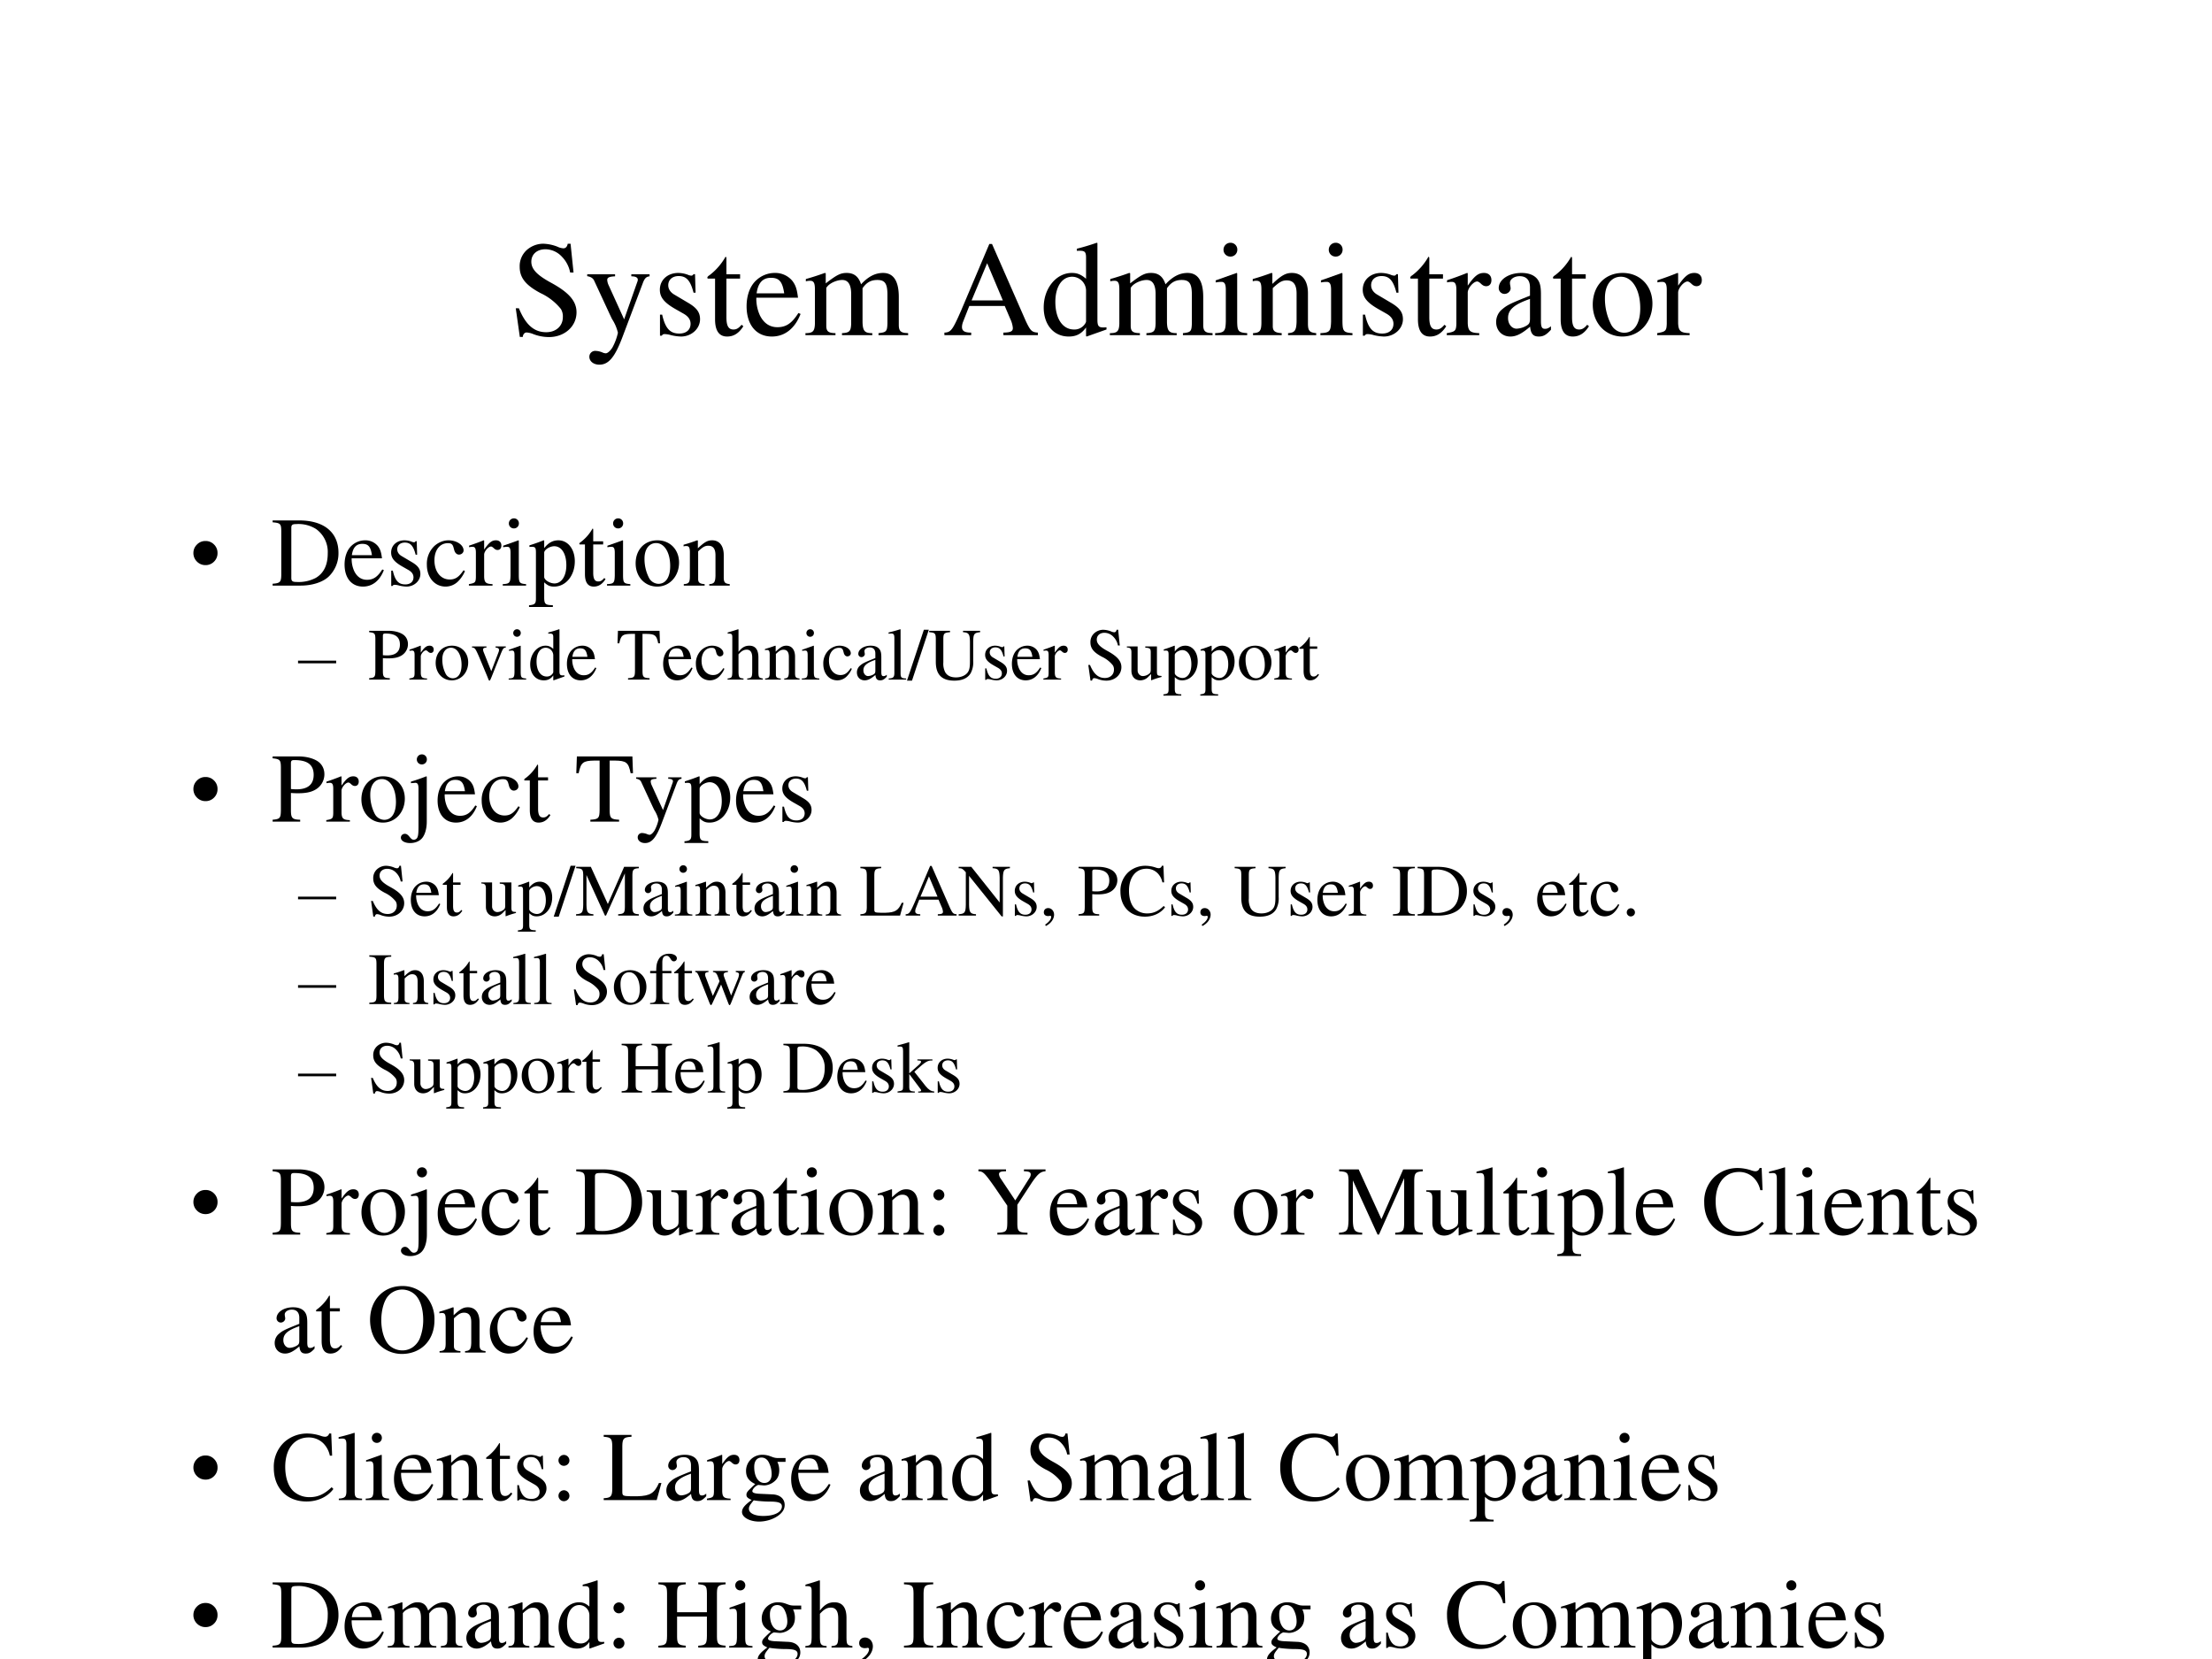 <svg xmlns="http://www.w3.org/2000/svg" xmlns:xlink="http://www.w3.org/1999/xlink" width="960" height="720" viewBox="0 0 720 540"><rect x="0" y="0" width="720" height="540" fill="#808080" stroke="none"/><g data-name="P"><clipPath id="a"><path fill-rule="evenodd" d="M0 540h720V0H0Z"/></clipPath><g clip-path="url(#a)"><path fill="#fff" fill-rule="evenodd" d="M0 540h720V0H0Z"/></g></g><g data-name="P"><symbol id="b"><path d="M.405.69H.384C.38.668.369.656.352.656a.117.117 0 0 0-.044.012.31.31 0 0 1-.107.022.185.185 0 0 1-.119-.046.16.16 0 0 1-.053-.125c0-.08.044-.136.156-.195A.42.42 0 0 0 .334.207.107.107 0 0 0 .348.148C.348.082.298.036.225.036c-.09 0-.152.055-.202.177H0L.03.001h.022C.053.02.065.034.08.034A.153.153 0 0 0 .127.023.326.326 0 0 1 .245 0c.116 0 .204.079.204.183 0 .082-.055.146-.187.218C.157.458.115.502.115.557c0 .055.042.092.104.092A.168.168 0 0 0 .341.594.228.228 0 0 0 .402.477h.025L.405.69Z"/></symbol><symbol id="c"><path d="M.461.668H.326V.653C.358.653.374.644.374.628A.045.045 0 0 0 .37.611L.273.335.158.588a.107.107 0 0 0-.01.038c0 .018.015.025.058.027v.015H0V.654C.026.65.043.639.051.622L.165.376.183.338A.32.32 0 0 0 .227.236a.407.407 0 0 0-.04-.108C.172.103.151.084.137.084a.067.067 0 0 0-.026.007.147.147 0 0 1-.052.011.043.043 0 0 1-.043-.044C.016.025.047 0 .09 0c.068 0 .114.055.169.2l.154.408C.426.64.437.65.461.653v.015Z"/></symbol><symbol id="d"><path d="M.264.324.26.461H.249C.244.453.239.45.233.45a.071.071 0 0 0-.027.007.211.211 0 0 1-.07.013C.057.47 0 .418 0 .346 0 .29.032.25.117.202L.175.169C.21.149.227.125.227.094.227.05.195.022.144.022.075.022.04.06.017.162H.001V.006h.013c.007.01.011.012.023.012A.181.181 0 0 0 .083.01.361.361 0 0 1 .156 0c.078 0 .141.058.141.128 0 .05-.024.083-.084.119L.105.311C.077.328.062.352.062.379c0 .041.031.068.077.068.057 0 .087-.033.11-.123h.015Z"/></symbol><symbol id="e"><path d="M.242.46H.141v.116c0 .01-.002.013-.007.013A.448.448 0 0 0 .017.454C.006.447 0 .441 0 .435 0 .432.001.43.004.428h.053V.127C.057.043.087 0 .146 0c.049 0 .087.024.12.076L.253.087C.231.061.215.052.193.052c-.037 0-.052.027-.052.09v.286h.101V.46Z"/></symbol><symbol id="f"><path d="M.383.174C.335.098.292.069.228.069c-.057 0-.1.029-.129.086a.296.296 0 0 0-.027.132H.38C.372.352.362.381.337.413A.164.164 0 0 1 .209.47.2.2 0 0 1 .074.418C.027.377 0 .306 0 .224 0 .086.072 0 .187 0c.095 0 .17.059.212.167L.383.174M.074.319C.085.397.119.434.18.434S.265.406.278.319H.074Z"/></symbol><symbol id="g"><path d="M0 0h.222v.015C.171.016.155.027.154.067v.282c0 .002.008.012.015.019.025.023.068.04.103.04.044 0 .066-.035.066-.105V.086C.336.029.326.018.27.015V0h.224v.015c-.056 0-.07.016-.072.08v.252c.03.043.062.061.109.061.057 0 .075-.027.075-.11V.087C.604.028.598.021.54.015V0h.219v.015L.733.017C.701.022.69.037.69.076v.206C.69.4.651.46.574.46.516.46.465.434.411.376.393.433.359.46.305.46.26.46.233.447.15.383v.075L.143.46a1.894 1.894 0 0 0-.14-.045V.398a.122.122 0 0 0 .032.004C.061.402.07.386.07.338V.085C.068.029.055.015 0 .015V0Z"/></symbol><symbol id="h"><path d="M-2147483500-2147483500Z"/></symbol><symbol id="i"><path d="M.691.019C.646.022.636.032.601.106L.352.674h-.02L.124.183C.06.037.048.021 0 .019V0h.198v.019C.15.019.13.031.13.06c0 .012.003.026.008.039l.046.117h.262L.487.12A.198.198 0 0 0 .506.053C.506.028.489.02.436.019V0h.255v.019m-.49.238.115.275.116-.275H.201Z"/></symbol><symbol id="j"><path d="M.464.068.441.067C.406.067.397.078.397.124v.567L.392.693A1.734 1.734 0 0 0 .245.649V.633a.155.155 0 0 0 .022.001c.037 0 .046-.01.046-.051V.427C.275.459.248.47.208.47.093.47 0 .357 0 .215 0 .087.074 0 .185 0c.056 0 .094.02.128.067V.003L.317 0l.147.052v.016M.313.112C.313.105.306.093.296.082a.092.092 0 0 0-.072-.03C.14.052.086.132.086.256c0 .112.049.186.125.186a.104.104 0 0 0 .102-.1v-.23Z"/></symbol><symbol id="k"><path d="M0 0h.237v.015C.171.02.164.029.163.102v.355L.159.46.004.405V.39l.008.001a.214.214 0 0 0 .034.003C.07.394.079.378.079.334V.102C.077.028.068.018 0 .015V0m.112.683a.051.051 0 0 1-.05-.051.05.05 0 0 1 .05-.051.05.05 0 0 1 .052.051.05.05 0 0 1-.052.051Z"/></symbol><symbol id="l"><path d="M.002 0h.212v.015C.164.018.148.031.148.067v.281c.048.045.07.057.103.057C.3.405.324.374.324.308V.099C.322.034.31.018.261.015V0h.208v.015C.42.02.409.032.408.081V.31C.408.404.364.46.29.46.244.46.213.443.145.379v.079L.138.46A1.847 1.847 0 0 0 0 .415V.398a.07.07 0 0 0 .027.004C.055.402.064.387.064.338V.09C.063.031.052.018.002.015V0Z"/></symbol><symbol id="m"><path d="M0 0h.24v.015C.173.017.157.031.155.09v.225c0 .032.042.082.07.082C.231.397.24.392.251.382c.015-.015.027-.02.04-.02.024 0 .039.017.039.045C.33.44.309.46.275.46.233.46.205.438.155.366v.092L.15.46A2.202 2.202 0 0 0 .002.406V.39a.15.15 0 0 0 .035.004c.025 0 .034-.016.034-.06v-.25C.069.032.063.026 0 .015V0Z"/></symbol><symbol id="n"><path d="M.405.076C.388.062.376.057.361.057c-.023 0-.03.014-.03.058V.31c0 .052-.005.081-.02.105C.289.451.246.47.187.47.093.47.019.421.019.358c0-.023.019-.043.043-.043.024 0 .045.02.045.042L.105.373a.112.112 0 0 0-.003.024c0 .027.032.049.072.049C.223.446.25.417.25.363V.302C.097.241.079.232.036.194A.121.121 0 0 1 0 .107C0 .044.044 0 .105 0 .149 0 .19.021.251.073.256.02.274 0 .315 0c.034 0 .055.012.09.05v.026M.25.133C.25.103.245.092.224.08A.16.16 0 0 0 .151.058C.116.058.088.092.088.135v.004c.001.06.045.098.162.139V.133Z"/></symbol><symbol id="o"><path d="M.221.47C.09.47 0 .374 0 .236 0 .1.093 0 .219 0s.222.105.222.244C.441.376.349.47.221.47M.208.442C.292.442.351.346.351.209.351.095.306.028.231.028a.112.112 0 0 0-.097.064.42.42 0 0 0-.044.193c0 .095.046.157.118.157Z"/></symbol><use xlink:href="#b" transform="matrix(44.04 0 0 -44.04 167.88 109.717)"/><use xlink:href="#c" transform="matrix(44.04 0 0 -44.04 191.133 118.7)"/><use xlink:href="#d" transform="matrix(44.04 0 0 -44.04 214.782 109.54)"/><use xlink:href="#e" transform="matrix(44.04 0 0 -44.04 230.24 109.54)"/><use xlink:href="#f" transform="matrix(44.04 0 0 -44.04 243.012 109.54)"/><use xlink:href="#g" transform="matrix(44.04 0 0 -44.04 262.17 109.1)"/><use xlink:href="#h" transform="matrix(44.04 0 0 -44.04 94575170000 -94575170000)"/><use xlink:href="#i" transform="matrix(44.04 0 0 -44.04 307.398 109.1)"/><use xlink:href="#j" transform="matrix(44.04 0 0 -44.04 339.724 109.54)"/><use xlink:href="#g" transform="matrix(44.04 0 0 -44.04 361.26 109.1)"/><use xlink:href="#k" transform="matrix(44.04 0 0 -44.04 395.522 109.1)"/><use xlink:href="#l" transform="matrix(44.04 0 0 -44.04 407.766 109.1)"/><use xlink:href="#k" transform="matrix(44.04 0 0 -44.04 429.786 109.1)"/><use xlink:href="#d" transform="matrix(44.04 0 0 -44.04 443.57 109.54)"/><use xlink:href="#e" transform="matrix(44.04 0 0 -44.04 459.028 109.54)"/><use xlink:href="#m" transform="matrix(44.04 0 0 -44.04 470.919 109.1)"/><use xlink:href="#n" transform="matrix(44.04 0 0 -44.04 486.994 109.54)"/><use xlink:href="#e" transform="matrix(44.04 0 0 -44.04 505.49 109.54)"/><use xlink:href="#o" transform="matrix(44.04 0 0 -44.04 518.438 109.54)"/><use xlink:href="#m" transform="matrix(44.04 0 0 -44.04 539.401 109.1)"/><use xlink:href="#h" transform="matrix(44.04 0 0 -44.04 94575170000 -94575170000)"/></g><g data-name="P"><symbol id="p"><path d="M.123.245A.117.117 0 0 0 .209.21.117.117 0 0 0 .245.123.118.118 0 0 0 .21.036.118.118 0 0 0 .123 0a.12.12 0 0 0-.087.036A.12.12 0 0 0 0 .123c0 .033.012.062.036.086a.117.117 0 0 0 .087.036Z"/></symbol><use xlink:href="#p" transform="matrix(32.04 0 0 -32.04 62.952 183.945)"/><symbol id="q"><path d="M0 0h.284C.4 0 .505.033.567.089a.328.328 0 0 1 .102.245c0 .09-.029.168-.085.223C.516.626.407.662.27.662H0V.643C.079.636.087.628.088.553V.109C.087.036.075.024 0 .019V0m.19.586c0 .031.01.039.052.039a.335.335 0 0 0 .199-.05A.286.286 0 0 0 .56.327C.56.209.519.125.438.078A.376.376 0 0 0 .242.037C.202.037.19.046.19.078v.508Z"/></symbol><symbol id="r"><path d="M.373.166C.325.096.289.072.232.072.14.072.077.152.077.267c0 .104.055.174.136.174.036 0 .049-.01.059-.048L.278.371C.286.342.304.325.326.325c.026 0 .047.019.047.042C.373.423.303.47.219.47.17.47.119.45.078.414A.25.25 0 0 1 0 .222C0 .093.079 0 .19 0a.18.18 0 0 1 .121.047.324.324 0 0 1 .076.11L.373.166Z"/></symbol><symbol id="s"><path d="M0 0h.242v.018C.167.019.155.029.154.093V.25C.19.217.213.207.255.207c.119 0 .21.112.21.257 0 .124-.07.213-.167.213-.056 0-.1-.024-.144-.079v.077L.148.677A1.896 1.896 0 0 0 .004.626V.61l.025.001C.063.611.07.601.07.554V.086C.07.033.059.023 0 .017V0m.154.551c0 .03.056.066.102.066C.33.617.379.541.379.424.379.314.33.239.258.239.211.239.154.275.154.305v.246Z"/></symbol><use xlink:href="#q" transform="matrix(32.04 0 0 -32.04 88.737 190.61)"/><use xlink:href="#f" transform="matrix(32.04 0 0 -32.04 112.158 190.93)"/><use xlink:href="#d" transform="matrix(32.04 0 0 -32.04 127.313 190.93)"/><use xlink:href="#r" transform="matrix(32.04 0 0 -32.04 138.943 190.93)"/><use xlink:href="#m" transform="matrix(32.04 0 0 -32.04 152.624 190.61)"/><use xlink:href="#k" transform="matrix(32.04 0 0 -32.04 163.646 190.61)"/><use xlink:href="#s" transform="matrix(32.04 0 0 -32.04 172.2 197.563)"/><use xlink:href="#e" transform="matrix(32.04 0 0 -32.04 188.573 190.93)"/><use xlink:href="#k" transform="matrix(32.04 0 0 -32.04 197.577 190.61)"/><use xlink:href="#o" transform="matrix(32.04 0 0 -32.04 206.9 190.93)"/><use xlink:href="#l" transform="matrix(32.04 0 0 -32.04 222.504 190.61)"/><use xlink:href="#h" transform="matrix(32.04 0 0 -32.04 68805370000 -68805370000)"/></g><g data-name="P"><symbol id="t"><path d="M.517 0H0v.036h.517V0Z"/></symbol><use xlink:href="#t" transform="matrix(24 0 0 -24 97.013 215.901)"/><symbol id="u"><path d="M0 .643C.074.635.083.626.084.553V.12C.083.035.076.026 0 .019V0h.28v.019C.201.021.187.035.186.109v.182A.796.796 0 0 1 .255.288c.079 0 .132.01.175.034a.18.18 0 0 1 .096.159c0 .042-.014.08-.041.109C.445.634.358.662.264.662H0V.643M.186.591c0 .027.007.034.034.034.135 0 .197-.047.197-.15C.417.378.358.328.243.328a.59.59 0 0 0-.057.003v.26Z"/></symbol><symbol id="v"><path d="M.458.464H.319V.449C.351.446.366.436.366.417A.08.08 0 0 0 .36.387L.261.128.159.384A.103.103 0 0 0 .15.421c0 .018.011.025.046.028v.015H0V.449C.038.447.045.437.091.334l.12-.287.008-.021a.13.13 0 0 1 .009-.02A.01.01 0 0 1 .237 0C.243 0 .25.013.265.05l.128.321c.029.068.035.075.065.078v.015Z"/></symbol><symbol id="w"><path d="M.435.019C.353.023.34.035.339.109V.62h.054C.509.618.53.601.552.492h.024L.57.662H.006L0 .492h.024C.047.601.068.618.183.62h.054v-.5C.236.034.227.024.143.019V0h.292v.019Z"/></symbol><symbol id="x"><path d="M.478.015C.424.024.419.031.418.102v.199C.418.406.377.46.295.46.236.46.194.436.148.376V.68L.143.683A2.208 2.208 0 0 0 .028.647L.001.639V.623a.041.041 0 0 0 .012.001C.056.624.064.616.064.573V.102C.062.03.057.022 0 .015V0h.216v.015C.158.02.15.031.148.102v.241C.19.389.22.406.26.406.309.406.334.37.334.3V.102C.332.031.323.02.266.015V0h.212v.015Z"/></symbol><symbol id="y"><path d="M.002 0h.236v.015C.175.018.164.028.163.084v.597L.159.683A2.06 2.06 0 0 0 0 .639V.623h.006a.398.398 0 0 0 .031.002C.069.625.079.611.079.564V.087C.078.033.064.019.002.015V0Z"/></symbol><symbol id="z"><path d="M.296.69H.229L0 0h.068l.228.69Z"/></symbol><symbol id="A"><path d="M.691.676H.459V.657C.536.652.551.632.553.529v-.27C.553.191.547.153.53.123.503.075.439.044.364.044c-.071 0-.12.024-.147.071a.255.255 0 0 0-.025.132v.32C.193.64.203.65.283.657v.019H0V.657C.079.651.089.641.09.567V.255C.09.082.171 0 .341 0 .45 0 .525.035.564.103a.311.311 0 0 1 .033.165v.261C.599.634.61.648.691.657v.019Z"/></symbol><symbol id="B"><path d="M.47.06H.465C.416.062.409.07.408.117V.46H.25V.443C.312.44.324.43.324.38V.145C.324.117.319.103.305.092A.141.141 0 0 0 .217.058C.178.058.146.092.146.134V.46H0V.446C.047.444.061.43.062.382V.13C.062.051.11 0 .183 0a.15.15 0 0 1 .103.043l.043.043V.003L.333.001c.05.02.086.031.137.045V.06Z"/></symbol><use xlink:href="#u" transform="matrix(24 0 0 -24 120.164 221.21)"/><use xlink:href="#m" transform="matrix(24 0 0 -24 133.244 221.21)"/><use xlink:href="#o" transform="matrix(24 0 0 -24 141.812 221.45)"/><use xlink:href="#v" transform="matrix(24 0 0 -24 153.644 221.546)"/><use xlink:href="#k" transform="matrix(24 0 0 -24 165.572 221.21)"/><use xlink:href="#j" transform="matrix(24 0 0 -24 172.58 221.45)"/><use xlink:href="#f" transform="matrix(24 0 0 -24 184.532 221.45)"/><use xlink:href="#h" transform="matrix(24 0 0 -24 51539605000 -51539605000)"/><use xlink:href="#w" transform="matrix(24 0 0 -24 200.996 221.21)"/><use xlink:href="#f" transform="matrix(24 0 0 -24 215.852 221.45)"/><use xlink:href="#r" transform="matrix(24 0 0 -24 226.508 221.45)"/><use xlink:href="#x" transform="matrix(24 0 0 -24 236.828 221.21)"/><use xlink:href="#l" transform="matrix(24 0 0 -24 248.996 221.21)"/><use xlink:href="#k" transform="matrix(24 0 0 -24 260.996 221.21)"/><use xlink:href="#r" transform="matrix(24 0 0 -24 267.98 221.45)"/><use xlink:href="#n" transform="matrix(24 0 0 -24 278.924 221.45)"/><use xlink:href="#y" transform="matrix(24 0 0 -24 289.22 221.21)"/><use xlink:href="#z" transform="matrix(24 0 0 -24 295.22 221.546)"/><use xlink:href="#A" transform="matrix(24 0 0 -24 302.444 221.546)"/><use xlink:href="#d" transform="matrix(24 0 0 -24 320.66 221.45)"/><use xlink:href="#f" transform="matrix(24 0 0 -24 329.372 221.45)"/><use xlink:href="#m" transform="matrix(24 0 0 -24 339.62 221.21)"/><use xlink:href="#h" transform="matrix(24 0 0 -24 51539605000 -51539605000)"/><use xlink:href="#b" transform="matrix(24 0 0 -24 354.236 221.546)"/><use xlink:href="#B" transform="matrix(24 0 0 -24 366.788 221.45)"/><use xlink:href="#s" transform="matrix(24 0 0 -24 378.692 226.418)"/><use xlink:href="#s" transform="matrix(24 0 0 -24 390.692 226.418)"/><use xlink:href="#o" transform="matrix(24 0 0 -24 403.268 221.45)"/><use xlink:href="#m" transform="matrix(24 0 0 -24 414.764 221.21)"/><use xlink:href="#e" transform="matrix(24 0 0 -24 422.948 221.45)"/><use xlink:href="#h" transform="matrix(24 0 0 -24 51539605000 -51539605000)"/></g><g data-name="P"><use xlink:href="#p" transform="matrix(32.04 0 0 -32.04 62.952 260.765)"/><symbol id="C"><path d="M.263.675.258.678A1.951 1.951 0 0 0 .102.624V.608l.005.001.04.003C.17.612.179.595.179.552V.173C.179.097.176.072.165.052A.041.041 0 0 0 .131.034C.116.034.106.041.089.062.071.085.057.094.041.094.018.094 0 .077 0 .055 0 .023.039 0 .094 0c.044 0 .084.014.111.039.036.032.058.1.058.179v.457M.212.901A.051.051 0 0 1 .162.85a.05.05 0 0 1 .05-.051.05.05 0 0 1 .052.051.05.05 0 0 1-.052.051Z"/></symbol><use xlink:href="#u" transform="matrix(32.04 0 0 -32.04 88.737 267.43)"/><use xlink:href="#m" transform="matrix(32.04 0 0 -32.04 106.198 267.43)"/><use xlink:href="#o" transform="matrix(32.04 0 0 -32.04 117.637 267.75)"/><use xlink:href="#C" transform="matrix(32.04 0 0 -32.04 130.485 274.415)"/><use xlink:href="#f" transform="matrix(32.04 0 0 -32.04 142.436 267.75)"/><use xlink:href="#r" transform="matrix(32.04 0 0 -32.04 156.79 267.75)"/><use xlink:href="#e" transform="matrix(32.04 0 0 -32.04 170.63 267.75)"/><use xlink:href="#h" transform="matrix(32.04 0 0 -32.04 68805370000 -68805370000)"/><use xlink:href="#w" transform="matrix(32.04 0 0 -32.04 187.58 267.43)"/><use xlink:href="#c" transform="matrix(32.04 0 0 -32.04 207.06 274.415)"/><use xlink:href="#s" transform="matrix(32.04 0 0 -32.04 222.792 274.383)"/><use xlink:href="#f" transform="matrix(32.04 0 0 -32.04 239.581 267.75)"/><use xlink:href="#d" transform="matrix(32.04 0 0 -32.04 254.64 267.75)"/><use xlink:href="#h" transform="matrix(32.04 0 0 -32.04 68805370000 -68805370000)"/></g><g data-name="P"><use xlink:href="#t" transform="matrix(24 0 0 -24 97.013 292.721)"/><symbol id="D"><path d="M.851.662H.652L.431.157.2.662H.002V.643C.084.639.095.628.097.553V.147C.095.041.082.024 0 .019V0h.235v.019C.158.023.143.044.141.147V.55L.392 0h.014l.256.573V.12C.661.035.65.024.571.019V0h.28v.019C.779.023.766.037.764.109v.444c.002.072.014.085.087.09v.019Z"/></symbol><symbol id="E"><path d="M.282.662H0V.643C.073.638.085.625.087.553V.109C.085.037.072.023 0 .019V0h.538l.048.174H.561C.514.069.471.043.342.039H.275C.198.041.19.044.189.08v.473c.002.073.015.086.093.09v.019Z"/></symbol><symbol id="F"><path d="M.695.673H.46V.654C.54.649.553.632.556.526V.189L.171.673H0V.654C.043.654.057.646.097.599V.158C.095.052.082.035 0 .03V.011h.235V.03C.158.034.143.055.141.158V.55L.583 0H.6v.526C.603.63.616.647.695.654v.019Z"/></symbol><symbol id="G"><path d="M.027 0c.067.033.112.094.112.154 0 .05-.035.089-.08.089C.024.243 0 .22 0 .186 0 .154.022.135.059.135l.02.002.007.002A.014.014 0 0 0 .1.125C.1.093.072.056.018.019L.027 0Z"/></symbol><symbol id="H"><path d="M.592.465.583.69H.562C.556.669.54.657.52.657a.141.141 0 0 0-.039.008.448.448 0 0 1-.146.025.347.347 0 0 1-.227-.086A.342.342 0 0 1 0 .34C0 .136.133 0 .332 0c.113 0 .213.046.273.127L.587.145C.514.074.447.044.364.044a.24.24 0 0 0-.162.058C.147.151.116.241.116.353c0 .181.093.297.238.297A.21.21 0 0 0 .503.59.249.249 0 0 0 .569.465h.023Z"/></symbol><symbol id="I"><path d="M0 0h.297v.019C.215.021.201.035.199.109v.444c.002.075.015.087.098.09v.019H0V.643C.085.638.096.628.097.553V.109C.096.033.084.022 0 .019V0Z"/></symbol><symbol id="J"><path d="M.055.111A.056.056 0 0 1 0 .054C0 .025.025 0 .054 0c.031 0 .057.024.057.054a.057.057 0 0 1-.056.057Z"/></symbol><use xlink:href="#b" transform="matrix(24 0 0 -24 120.788 298.366)"/><use xlink:href="#f" transform="matrix(24 0 0 -24 133.724 298.27)"/><use xlink:href="#e" transform="matrix(24 0 0 -24 144.092 298.27)"/><use xlink:href="#h" transform="matrix(24 0 0 -24 51539605000 -51539605000)"/><use xlink:href="#B" transform="matrix(24 0 0 -24 156.668 298.27)"/><use xlink:href="#s" transform="matrix(24 0 0 -24 168.572 303.238)"/><use xlink:href="#z" transform="matrix(24 0 0 -24 180.236 298.366)"/><use xlink:href="#D" transform="matrix(24 0 0 -24 187.508 298.03)"/><use xlink:href="#n" transform="matrix(24 0 0 -24 209.444 298.27)"/><use xlink:href="#k" transform="matrix(24 0 0 -24 219.668 298.03)"/><use xlink:href="#l" transform="matrix(24 0 0 -24 226.34 298.03)"/><use xlink:href="#e" transform="matrix(24 0 0 -24 238.34 298.27)"/><use xlink:href="#n" transform="matrix(24 0 0 -24 245.588 298.27)"/><use xlink:href="#k" transform="matrix(24 0 0 -24 255.836 298.03)"/><use xlink:href="#l" transform="matrix(24 0 0 -24 262.508 298.03)"/><use xlink:href="#h" transform="matrix(24 0 0 -24 51539605000 -51539605000)"/><use xlink:href="#E" transform="matrix(24 0 0 -24 280.052 298.03)"/><use xlink:href="#i" transform="matrix(24 0 0 -24 294.788 298.03)"/><use xlink:href="#F" transform="matrix(24 0 0 -24 312.044 298.294)"/><use xlink:href="#d" transform="matrix(24 0 0 -24 330.308 298.27)"/><use xlink:href="#G" transform="matrix(24 0 0 -24 339.764 301.414)"/><use xlink:href="#h" transform="matrix(24 0 0 -24 51539605000 -51539605000)"/><use xlink:href="#u" transform="matrix(24 0 0 -24 351.068 298.03)"/><use xlink:href="#H" transform="matrix(24 0 0 -24 364.7 298.366)"/><use xlink:href="#d" transform="matrix(24 0 0 -24 381.26 298.27)"/><use xlink:href="#G" transform="matrix(24 0 0 -24 390.716 301.414)"/><use xlink:href="#h" transform="matrix(24 0 0 -24 51539605000 -51539605000)"/><use xlink:href="#A" transform="matrix(24 0 0 -24 401.876 298.366)"/><use xlink:href="#d" transform="matrix(24 0 0 -24 420.092 298.27)"/><use xlink:href="#f" transform="matrix(24 0 0 -24 428.804 298.27)"/><use xlink:href="#m" transform="matrix(24 0 0 -24 438.98 298.03)"/><use xlink:href="#h" transform="matrix(24 0 0 -24 51539605000 -51539605000)"/><use xlink:href="#I" transform="matrix(24 0 0 -24 453.404 298.03)"/><use xlink:href="#q" transform="matrix(24 0 0 -24 461.42 298.03)"/><use xlink:href="#d" transform="matrix(24 0 0 -24 479.588 298.27)"/><use xlink:href="#G" transform="matrix(24 0 0 -24 489.044 301.414)"/><use xlink:href="#h" transform="matrix(24 0 0 -24 51539605000 -51539605000)"/><use xlink:href="#f" transform="matrix(24 0 0 -24 500.348 298.27)"/><use xlink:href="#e" transform="matrix(24 0 0 -24 510.716 298.27)"/><use xlink:href="#r" transform="matrix(24 0 0 -24 517.772 298.27)"/><use xlink:href="#J" transform="matrix(24 0 0 -24 529.508 298.294)"/><use xlink:href="#h" transform="matrix(24 0 0 -24 51539605000 -51539605000)"/></g><g data-name="P"><use xlink:href="#t" transform="matrix(24 0 0 -24 97.013 321.521)"/><symbol id="K"><path d="M.289.45H.166v.116c0 .059.019.089.057.089.022 0 .035-.01.053-.039C.292.59.304.58.321.58a.04.04 0 0 1 .042.041c0 .036-.044.062-.104.062C.196.683.144.656.118.611.092.566.084.53.083.45H.001V.418h.082V.104C.081.029.071.018 0 .015V0h.26v.015C.178.018.167.029.167.104v.314h.122V.45Z"/></symbol><symbol id="L"><path d="M.55.464V.449C.584.442.594.435.594.418A.199.199 0 0 0 .577.352L.487.13.403.354C.386.4.386.4.386.413c0 .022.011.029.058.036v.015H.241V.449C.278.445.29.433.31.38L.33.324.239.125.14.386a.08.08 0 0 0-.006.03c0 .021.011.029.046.033v.015H0V.449C.023.447.031.437.053.386L.188.044C.2.013.208 0 .214 0c.005 0 .013.012.025.039l.112.24.091-.236C.457.005.459 0 .466 0c.007 0 .012.009.028.049l.138.346C.65.437.653.442.673.449v.015H.55Z"/></symbol><use xlink:href="#I" transform="matrix(24 0 0 -24 120.212 326.83)"/><use xlink:href="#l" transform="matrix(24 0 0 -24 128.156 326.83)"/><use xlink:href="#d" transform="matrix(24 0 0 -24 141.068 327.07)"/><use xlink:href="#e" transform="matrix(24 0 0 -24 149.492 327.07)"/><use xlink:href="#n" transform="matrix(24 0 0 -24 156.836 327.07)"/><use xlink:href="#y" transform="matrix(24 0 0 -24 167.06 326.83)"/><use xlink:href="#y" transform="matrix(24 0 0 -24 173.828 326.83)"/><use xlink:href="#h" transform="matrix(24 0 0 -24 51539605000 -51539605000)"/><use xlink:href="#b" transform="matrix(24 0 0 -24 186.788 327.166)"/><use xlink:href="#o" transform="matrix(24 0 0 -24 199.82 327.07)"/><use xlink:href="#K" transform="matrix(24 0 0 -24 211.604 326.83)"/><use xlink:href="#e" transform="matrix(24 0 0 -24 219.428 327.07)"/><use xlink:href="#L" transform="matrix(24 0 0 -24 226.292 327.166)"/><use xlink:href="#n" transform="matrix(24 0 0 -24 244.004 327.07)"/><use xlink:href="#m" transform="matrix(24 0 0 -24 253.94 326.83)"/><use xlink:href="#f" transform="matrix(24 0 0 -24 262.412 327.07)"/><use xlink:href="#h" transform="matrix(24 0 0 -24 51539605000 -51539605000)"/></g><g data-name="P"><use xlink:href="#t" transform="matrix(24 0 0 -24 97.013 350.321)"/><symbol id="M"><path d="M0 0h.278v.019C.203.025.191.037.19.109v.206h.303V.12C.492.035.483.024.405.019V0h.278v.019C.608.025.596.037.595.109v.444c.001.073.011.083.088.09v.019H.405V.643C.482.637.492.627.493.553V.359H.19v.194c.001.073.011.083.088.09v.019H0V.643C.077.637.087.627.088.553V.12C.087.035.078.024 0 .019V0Z"/></symbol><symbol id="N"><path d="M0 0h.234v.015l-.02.001C.172.019.16.03.159.067v.184l.14-.187.01-.013C.317.041.32.035.32.03.32.021.311.015.299.015H.28V0h.218v.015C.454.018.423.037.381.088L.228.282l.029.027c.125.112.152.128.216.126V.45H.269V.436C.308.435.319.431.319.418.319.409.31.396.296.383L.159.261v.42L.155.683C.116.671.087.662.03.647L0 .639V.623l.032.002C.066.625.075.612.075.564V.082C.074.029.071.026 0 .015V0Z"/></symbol><use xlink:href="#b" transform="matrix(24 0 0 -24 120.788 355.966)"/><use xlink:href="#B" transform="matrix(24 0 0 -24 133.34 355.87)"/><use xlink:href="#s" transform="matrix(24 0 0 -24 145.244 360.838)"/><use xlink:href="#s" transform="matrix(24 0 0 -24 157.244 360.838)"/><use xlink:href="#o" transform="matrix(24 0 0 -24 169.82 355.87)"/><use xlink:href="#m" transform="matrix(24 0 0 -24 181.316 355.63)"/><use xlink:href="#e" transform="matrix(24 0 0 -24 189.5 355.87)"/><use xlink:href="#h" transform="matrix(24 0 0 -24 51539605000 -51539605000)"/><use xlink:href="#M" transform="matrix(24 0 0 -24 202.34 355.63)"/><use xlink:href="#f" transform="matrix(24 0 0 -24 219.812 355.87)"/><use xlink:href="#y" transform="matrix(24 0 0 -24 230.324 355.63)"/><use xlink:href="#s" transform="matrix(24 0 0 -24 236.732 360.838)"/><use xlink:href="#h" transform="matrix(24 0 0 -24 51539605000 -51539605000)"/><use xlink:href="#q" transform="matrix(24 0 0 -24 254.996 355.63)"/><use xlink:href="#f" transform="matrix(24 0 0 -24 272.54 355.87)"/><use xlink:href="#d" transform="matrix(24 0 0 -24 283.868 355.87)"/><use xlink:href="#N" transform="matrix(24 0 0 -24 292.148 355.63)"/><use xlink:href="#d" transform="matrix(24 0 0 -24 305.204 355.87)"/><use xlink:href="#h" transform="matrix(24 0 0 -24 51539605000 -51539605000)"/></g><g data-name="P"><use xlink:href="#p" transform="matrix(32.064 0 0 -32.064 62.953 395.19)"/><symbol id="O"><path d="M.055.47A.056.056 0 0 1 0 .413C0 .384.025.359.054.359c.031 0 .057.024.057.054A.057.057 0 0 1 .055.47m0-.359A.056.056 0 0 1 0 .054C0 .025.025 0 .054 0c.031 0 .057.024.057.054a.057.057 0 0 1-.056.057Z"/></symbol><symbol id="P"><path d="M.681.662H.462V.643C.514.642.531.634.531.61A.069.069 0 0 0 .517.573L.374.347.226.569a.088.088 0 0 0-.017.044c0 .019.014.027.046.029L.28.643v.019H0V.643C.048.641.062.627.162.486L.293.294V.12C.292.032.283.023.192.019V0h.306v.019C.409.021.396.032.395.109v.194l.148.226c.061.088.087.11.138.114v.019Z"/></symbol><use xlink:href="#u" transform="matrix(32.064 0 0 -32.064 88.737 401.86)"/><use xlink:href="#m" transform="matrix(32.064 0 0 -32.064 106.212 401.86)"/><use xlink:href="#o" transform="matrix(32.064 0 0 -32.064 117.659 402.18)"/><use xlink:href="#C" transform="matrix(32.064 0 0 -32.064 130.516 408.85)"/><use xlink:href="#f" transform="matrix(32.064 0 0 -32.064 142.476 402.18)"/><use xlink:href="#r" transform="matrix(32.064 0 0 -32.064 156.809 402.18)"/><use xlink:href="#e" transform="matrix(32.064 0 0 -32.064 170.66 402.18)"/><use xlink:href="#h" transform="matrix(32.064 0 0 -32.064 68856909000 -68856909000)"/><use xlink:href="#q" transform="matrix(32.064 0 0 -32.064 187.558 401.86)"/><use xlink:href="#B" transform="matrix(32.064 0 0 -32.064 210.484 402.18)"/><use xlink:href="#m" transform="matrix(32.064 0 0 -32.064 226.452 401.86)"/><use xlink:href="#n" transform="matrix(32.064 0 0 -32.064 238.155 402.18)"/><use xlink:href="#e" transform="matrix(32.064 0 0 -32.064 251.622 402.18)"/><use xlink:href="#k" transform="matrix(32.064 0 0 -32.064 260.632 401.86)"/><use xlink:href="#o" transform="matrix(32.064 0 0 -32.064 269.963 402.18)"/><use xlink:href="#l" transform="matrix(32.064 0 0 -32.064 285.706 401.86)"/><use xlink:href="#O" transform="matrix(32.064 0 0 -32.064 303.822 402.213)"/><use xlink:href="#h" transform="matrix(32.064 0 0 -32.064 68856909000 -68856909000)"/><use xlink:href="#P" transform="matrix(32.064 0 0 -32.064 318.476 401.86)"/><use xlink:href="#f" transform="matrix(32.064 0 0 -32.064 341.722 402.18)"/><use xlink:href="#n" transform="matrix(32.064 0 0 -32.064 356.407 402.18)"/><use xlink:href="#m" transform="matrix(32.064 0 0 -32.064 369.618 401.86)"/><use xlink:href="#d" transform="matrix(32.064 0 0 -32.064 381.77 402.18)"/><use xlink:href="#h" transform="matrix(32.064 0 0 -32.064 68856909000 -68856909000)"/><use xlink:href="#o" transform="matrix(32.064 0 0 -32.064 401.65 402.18)"/><use xlink:href="#m" transform="matrix(32.064 0 0 -32.064 416.912 401.86)"/><use xlink:href="#h" transform="matrix(32.064 0 0 -32.064 68856909000 -68856909000)"/><use xlink:href="#D" transform="matrix(32.064 0 0 -32.064 435.83 401.86)"/><use xlink:href="#B" transform="matrix(32.064 0 0 -32.064 464.239 402.18)"/><use xlink:href="#y" transform="matrix(32.064 0 0 -32.064 480.591 401.86)"/><use xlink:href="#e" transform="matrix(32.064 0 0 -32.064 489.313 402.18)"/><use xlink:href="#k" transform="matrix(32.064 0 0 -32.064 498.323 401.86)"/><use xlink:href="#s" transform="matrix(32.064 0 0 -32.064 506.884 408.818)"/><use xlink:href="#y" transform="matrix(32.064 0 0 -32.064 523.365 401.86)"/><use xlink:href="#f" transform="matrix(32.064 0 0 -32.064 532.47 402.18)"/><use xlink:href="#h" transform="matrix(32.064 0 0 -32.064 68856909000 -68856909000)"/><use xlink:href="#H" transform="matrix(32.064 0 0 -32.064 554.723 402.309)"/><use xlink:href="#y" transform="matrix(32.064 0 0 -32.064 575.821 401.86)"/><use xlink:href="#k" transform="matrix(32.064 0 0 -32.064 584.639 401.86)"/><use xlink:href="#f" transform="matrix(32.064 0 0 -32.064 593.841 402.18)"/><use xlink:href="#l" transform="matrix(32.064 0 0 -32.064 607.79 401.86)"/><use xlink:href="#e" transform="matrix(32.064 0 0 -32.064 623.821 402.18)"/><use xlink:href="#d" transform="matrix(32.064 0 0 -32.064 633.953 402.18)"/><use xlink:href="#h" transform="matrix(32.064 0 0 -32.064 68856909000 -68856909000)"/><symbol id="Q"><path d="M.327.69C.136.69 0 .547 0 .345 0 .251.032.159.086.102A.327.327 0 0 1 .321 0c.197 0 .333.139.333.341A.352.352 0 0 1 .57.585.32.32 0 0 1 .327.69m0-.036a.194.194 0 0 0 .128-.05C.509.555.54.461.54.342a.513.513 0 0 0-.033-.18.204.204 0 0 0-.049-.073.182.182 0 0 0-.133-.053.196.196 0 0 0-.127.049C.147.131.114.232.114.343c0 .102.028.199.07.246a.188.188 0 0 0 .143.065Z"/></symbol><use xlink:href="#n" transform="matrix(32.04 0 0 -32.04 89.41 440.576)"/><use xlink:href="#e" transform="matrix(32.04 0 0 -32.04 102.866 440.576)"/><use xlink:href="#h" transform="matrix(32.04 0 0 -32.04 68805370000 -68805370000)"/><use xlink:href="#Q" transform="matrix(32.04 0 0 -32.04 120.456 440.705)"/><use xlink:href="#l" transform="matrix(32.04 0 0 -32.04 143.012 440.256)"/><use xlink:href="#r" transform="matrix(32.04 0 0 -32.04 159.449 440.576)"/><use xlink:href="#f" transform="matrix(32.04 0 0 -32.04 173.675 440.576)"/><use xlink:href="#h" transform="matrix(32.04 0 0 -32.04 68805370000 -68805370000)"/></g><g data-name="P"><use xlink:href="#p" transform="matrix(32.064 0 0 -32.064 62.953 481.61)"/><symbol id="R"><path d="M.442.606v.039H.365a.149.149 0 0 0-.055.01L.288.663a.226.226 0 0 1-.08.015.163.163 0 0 1-.167-.163c0-.063.026-.101.093-.134L.108.357.072.322C.051.3.045.289.045.272.045.25.056.239.098.219.026.167 0 .134 0 .097 0 .044.077 0 .173 0c.075 0 .153.026.205.068.038.031.055.063.055.101 0 .062-.047.103-.121.107L.183.282C.129.284.105.293.105.309c0 .02.033.055.06.063L.222.367c.037 0 .077.015.108.042.033.028.048.063.048.113a.192.192 0 0 1-.019.084h.083M.119.216C.153.209.231.203.282.203.372.203.405.19.405.154.405.096.329.057.216.057.127.057.07.086.07.13c0 .023.009.038.049.086m.005.34c0 .059.028.094.074.094C.229.65.255.633.271.603a.263.263 0 0 0 .03-.12C.301.427.273.392.227.392.165.392.124.457.124.553v.003Z"/></symbol><use xlink:href="#H" transform="matrix(32.064 0 0 -32.064 89.122 488.729)"/><use xlink:href="#y" transform="matrix(32.064 0 0 -32.064 110.22 488.28)"/><use xlink:href="#k" transform="matrix(32.064 0 0 -32.064 119.038 488.28)"/><use xlink:href="#f" transform="matrix(32.064 0 0 -32.064 128.24 488.6)"/><use xlink:href="#l" transform="matrix(32.064 0 0 -32.064 142.188 488.28)"/><use xlink:href="#e" transform="matrix(32.064 0 0 -32.064 158.22 488.6)"/><use xlink:href="#d" transform="matrix(32.064 0 0 -32.064 168.352 488.6)"/><use xlink:href="#O" transform="matrix(32.064 0 0 -32.064 181.787 488.633)"/><use xlink:href="#h" transform="matrix(32.064 0 0 -32.064 68856909000 -68856909000)"/><use xlink:href="#E" transform="matrix(32.064 0 0 -32.064 196.504 488.28)"/><use xlink:href="#n" transform="matrix(32.064 0 0 -32.064 216.897 488.6)"/><use xlink:href="#m" transform="matrix(32.064 0 0 -32.064 230.107 488.28)"/><use xlink:href="#R" transform="matrix(32.064 0 0 -32.064 241.522 495.27)"/><use xlink:href="#f" transform="matrix(32.064 0 0 -32.064 257.522 488.6)"/><use xlink:href="#h" transform="matrix(32.064 0 0 -32.064 68856909000 -68856909000)"/><use xlink:href="#n" transform="matrix(32.064 0 0 -32.064 279.903 488.6)"/><use xlink:href="#l" transform="matrix(32.064 0 0 -32.064 293.466 488.28)"/><use xlink:href="#j" transform="matrix(32.064 0 0 -32.064 309.947 488.6)"/><use xlink:href="#h" transform="matrix(32.064 0 0 -32.064 68856909000 -68856909000)"/><use xlink:href="#b" transform="matrix(32.064 0 0 -32.064 334.476 488.729)"/><use xlink:href="#g" transform="matrix(32.064 0 0 -32.064 351.47 488.28)"/><use xlink:href="#n" transform="matrix(32.064 0 0 -32.064 377.089 488.6)"/><use xlink:href="#y" transform="matrix(32.064 0 0 -32.064 390.748 488.28)"/><use xlink:href="#y" transform="matrix(32.064 0 0 -32.064 399.662 488.28)"/><use xlink:href="#h" transform="matrix(32.064 0 0 -32.064 68856909000 -68856909000)"/><use xlink:href="#H" transform="matrix(32.064 0 0 -32.064 416.72 488.729)"/><use xlink:href="#o" transform="matrix(32.064 0 0 -32.064 438.139 488.6)"/><use xlink:href="#g" transform="matrix(32.064 0 0 -32.064 453.754 488.28)"/><use xlink:href="#s" transform="matrix(32.064 0 0 -32.064 478.41 495.238)"/><use xlink:href="#n" transform="matrix(32.064 0 0 -32.064 495.469 488.6)"/><use xlink:href="#l" transform="matrix(32.064 0 0 -32.064 509.128 488.28)"/><use xlink:href="#k" transform="matrix(32.064 0 0 -32.064 525.16 488.28)"/><use xlink:href="#f" transform="matrix(32.064 0 0 -32.064 534.363 488.6)"/><use xlink:href="#d" transform="matrix(32.064 0 0 -32.064 549.529 488.6)"/><use xlink:href="#h" transform="matrix(32.064 0 0 -32.064 68856909000 -68856909000)"/></g><g data-name="P"><use xlink:href="#p" transform="matrix(32.04 0 0 -32.04 62.952 529.615)"/><use xlink:href="#q" transform="matrix(32.04 0 0 -32.04 88.737 536.28)"/><use xlink:href="#f" transform="matrix(32.04 0 0 -32.04 112.158 536.6)"/><use xlink:href="#g" transform="matrix(32.04 0 0 -32.04 126.191 536.28)"/><use xlink:href="#n" transform="matrix(32.04 0 0 -32.04 151.791 536.6)"/><use xlink:href="#l" transform="matrix(32.04 0 0 -32.04 165.44 536.28)"/><use xlink:href="#j" transform="matrix(32.04 0 0 -32.04 181.813 536.6)"/><use xlink:href="#O" transform="matrix(32.04 0 0 -32.04 199.691 536.632)"/><use xlink:href="#h" transform="matrix(32.04 0 0 -32.04 68805370000 -68805370000)"/><use xlink:href="#M" transform="matrix(32.04 0 0 -32.04 214.301 536.28)"/><use xlink:href="#k" transform="matrix(32.04 0 0 -32.04 237.338 536.28)"/><use xlink:href="#R" transform="matrix(32.04 0 0 -32.04 246.63 543.265)"/><use xlink:href="#x" transform="matrix(32.04 0 0 -32.04 262.137 536.28)"/><use xlink:href="#G" transform="matrix(32.04 0 0 -32.04 279.663 540.798)"/><use xlink:href="#h" transform="matrix(32.04 0 0 -32.04 68805370000 -68805370000)"/><use xlink:href="#I" transform="matrix(32.04 0 0 -32.04 294.241 536.28)"/><use xlink:href="#l" transform="matrix(32.04 0 0 -32.04 304.846 536.28)"/><use xlink:href="#r" transform="matrix(32.04 0 0 -32.04 321.25 536.6)"/><use xlink:href="#m" transform="matrix(32.04 0 0 -32.04 334.836 536.28)"/><use xlink:href="#f" transform="matrix(32.04 0 0 -32.04 346.242 536.6)"/><use xlink:href="#n" transform="matrix(32.04 0 0 -32.04 360.852 536.6)"/><use xlink:href="#d" transform="matrix(32.04 0 0 -32.04 375.655 536.6)"/><use xlink:href="#k" transform="matrix(32.04 0 0 -32.04 386.997 536.28)"/><use xlink:href="#l" transform="matrix(32.04 0 0 -32.04 395.904 536.28)"/><use xlink:href="#R" transform="matrix(32.04 0 0 -32.04 412.405 543.265)"/><use xlink:href="#h" transform="matrix(32.04 0 0 -32.04 68805370000 -68805370000)"/><use xlink:href="#n" transform="matrix(32.04 0 0 -32.04 436.499 536.6)"/><use xlink:href="#d" transform="matrix(32.04 0 0 -32.04 451.173 536.6)"/><use xlink:href="#h" transform="matrix(32.04 0 0 -32.04 68805370000 -68805370000)"/><use xlink:href="#H" transform="matrix(32.04 0 0 -32.04 471.006 536.729)"/><use xlink:href="#o" transform="matrix(32.04 0 0 -32.04 492.409 536.6)"/><use xlink:href="#g" transform="matrix(32.04 0 0 -32.04 508.012 536.28)"/><use xlink:href="#s" transform="matrix(32.04 0 0 -32.04 532.587 543.233)"/><use xlink:href="#n" transform="matrix(32.04 0 0 -32.04 549.76 536.6)"/><use xlink:href="#l" transform="matrix(32.04 0 0 -32.04 563.313 536.28)"/><use xlink:href="#k" transform="matrix(32.04 0 0 -32.04 579.461 536.28)"/><use xlink:href="#f" transform="matrix(32.04 0 0 -32.04 588.657 536.6)"/><use xlink:href="#d" transform="matrix(32.04 0 0 -32.04 603.716 536.6)"/><use xlink:href="#h" transform="matrix(32.04 0 0 -32.04 68805370000 -68805370000)"/><symbol id="S"><path d="M.467.231v.232H.444C.433.384.416.37.334.368H.189V.59C.19.62.193.623.221.624h.136C.473.622.493.608.509.519h.025L.531.662H0V.643C.073.638.085.625.087.553V.12C.086.035.076.024 0 .019V0h.28v.019C.204.022.19.036.189.109v.218h.145C.416.326.432.312.444.231h.023Z"/></symbol><use xlink:href="#E" transform="matrix(32.04 0 0 -32.04 88.608 574.68)"/><use xlink:href="#o" transform="matrix(32.04 0 0 -32.04 108.73 575)"/><use xlink:href="#o" transform="matrix(32.04 0 0 -32.04 124.75 575)"/><use xlink:href="#N" transform="matrix(32.04 0 0 -32.04 140.193 574.68)"/><use xlink:href="#h" transform="matrix(32.04 0 0 -32.04 68805370000 -68805370000)"/><use xlink:href="#D" transform="matrix(32.04 0 0 -32.04 164.159 574.68)"/><use xlink:href="#o" transform="matrix(32.04 0 0 -32.04 193.187 575)"/><use xlink:href="#m" transform="matrix(32.04 0 0 -32.04 208.438 574.68)"/><use xlink:href="#f" transform="matrix(32.04 0 0 -32.04 219.812 575)"/><use xlink:href="#h" transform="matrix(32.04 0 0 -32.04 68805370000 -68805370000)"/><use xlink:href="#e" transform="matrix(32.04 0 0 -32.04 241.664 575)"/><use xlink:href="#o" transform="matrix(32.04 0 0 -32.04 251.083 575)"/><use xlink:href="#h" transform="matrix(32.04 0 0 -32.04 68805370000 -68805370000)"/><use xlink:href="#Q" transform="matrix(32.04 0 0 -32.04 275.274 575.129)"/><use xlink:href="#B" transform="matrix(32.04 0 0 -32.04 297.605 575)"/><use xlink:href="#e" transform="matrix(32.04 0 0 -32.04 313.882 575)"/><use xlink:href="#d" transform="matrix(32.04 0 0 -32.04 324.006 575)"/><use xlink:href="#o" transform="matrix(32.04 0 0 -32.04 335.765 575)"/><use xlink:href="#B" transform="matrix(32.04 0 0 -32.04 351.24 575)"/><use xlink:href="#m" transform="matrix(32.04 0 0 -32.04 367.132 574.68)"/><use xlink:href="#r" transform="matrix(32.04 0 0 -32.04 378.538 575)"/><use xlink:href="#f" transform="matrix(32.04 0 0 -32.04 392.764 575)"/><use xlink:href="#h" transform="matrix(32.04 0 0 -32.04 68805370000 -68805370000)"/><use xlink:href="#b" transform="matrix(32.04 0 0 -32.04 415.256 575.129)"/><use xlink:href="#B" transform="matrix(32.04 0 0 -32.04 432.013 575)"/><use xlink:href="#s" transform="matrix(32.04 0 0 -32.04 447.905 581.633)"/><use xlink:href="#s" transform="matrix(32.04 0 0 -32.04 464.021 581.633)"/><use xlink:href="#o" transform="matrix(32.04 0 0 -32.04 480.81 575)"/><use xlink:href="#m" transform="matrix(32.04 0 0 -32.04 496.19 574.68)"/><use xlink:href="#e" transform="matrix(32.04 0 0 -32.04 507.115 575)"/><use xlink:href="#h" transform="matrix(32.04 0 0 -32.04 68805370000 -68805370000)"/><use xlink:href="#S" transform="matrix(32.04 0 0 -32.04 523.712 574.68)"/><use xlink:href="#B" transform="matrix(32.04 0 0 -32.04 541.43 575)"/><use xlink:href="#l" transform="matrix(32.04 0 0 -32.04 557.674 574.68)"/><use xlink:href="#r" transform="matrix(32.04 0 0 -32.04 574.079 575)"/><use xlink:href="#e" transform="matrix(32.04 0 0 -32.04 587.92 575)"/><use xlink:href="#k" transform="matrix(32.04 0 0 -32.04 596.923 574.68)"/><use xlink:href="#o" transform="matrix(32.04 0 0 -32.04 606.247 575)"/><use xlink:href="#l" transform="matrix(32.04 0 0 -32.04 621.979 574.68)"/><use xlink:href="#d" transform="matrix(32.04 0 0 -32.04 639.12 575)"/><use xlink:href="#h" transform="matrix(32.04 0 0 -32.04 68805370000 -68805370000)"/></g><g fill="#f3f3f3" data-name="P"><use xlink:href="#b" transform="matrix(.96 0 0 -.96 450.35 550.501)"/><use xlink:href="#c" transform="matrix(.96 0 0 -.96 450.323 550.697)"/><use xlink:href="#d" transform="matrix(.96 0 0 -.96 450.359 550.498)"/><use xlink:href="#e" transform="matrix(.96 0 0 -.96 450.322 550.498)"/><use xlink:href="#f" transform="matrix(.96 0 0 -.96 450.334 550.498)"/><use xlink:href="#g" transform="matrix(.96 0 0 -.96 450.325 550.488)"/><use xlink:href="#h" transform="matrix(.96 0 0 -.96 2061584700 -2061583600)"/><use xlink:href="#i" transform="matrix(.96 0 0 -.96 450.324 550.488)"/><use xlink:href="#j" transform="matrix(.96 0 0 -.96 450.336 550.498)"/><use xlink:href="#g" transform="matrix(.96 0 0 -.96 450.325 550.488)"/><use xlink:href="#k" transform="matrix(.96 0 0 -.96 450.325 550.488)"/><use xlink:href="#l" transform="matrix(.96 0 0 -.96 450.325 550.488)"/><use xlink:href="#k" transform="matrix(.96 0 0 -.96 450.325 550.488)"/><use xlink:href="#d" transform="matrix(.96 0 0 -.96 450.359 550.498)"/><use xlink:href="#e" transform="matrix(.96 0 0 -.96 450.322 550.498)"/><use xlink:href="#m" transform="matrix(.96 0 0 -.96 450.315 550.488)"/><use xlink:href="#n" transform="matrix(.96 0 0 -.96 450.346 550.498)"/><use xlink:href="#e" transform="matrix(.96 0 0 -.96 450.322 550.498)"/><use xlink:href="#o" transform="matrix(.96 0 0 -.96 450.338 550.498)"/><use xlink:href="#m" transform="matrix(.96 0 0 -.96 450.315 550.488)"/><use xlink:href="#q" transform="matrix(.96 0 0 -.96 450.325 550.488)"/><use xlink:href="#f" transform="matrix(.96 0 0 -.96 450.334 550.498)"/><use xlink:href="#d" transform="matrix(.96 0 0 -.96 450.359 550.498)"/><use xlink:href="#r" transform="matrix(.96 0 0 -.96 450.334 550.498)"/><use xlink:href="#m" transform="matrix(.96 0 0 -.96 450.315 550.488)"/><use xlink:href="#k" transform="matrix(.96 0 0 -.96 450.325 550.488)"/><use xlink:href="#s" transform="matrix(.96 0 0 -.96 450.315 550.696)"/><use xlink:href="#e" transform="matrix(.96 0 0 -.96 450.322 550.498)"/><use xlink:href="#k" transform="matrix(.96 0 0 -.96 450.325 550.488)"/><use xlink:href="#o" transform="matrix(.96 0 0 -.96 450.338 550.498)"/><use xlink:href="#h" transform="matrix(.96 0 0 -.96 2061584700 -2061583600)"/></g></svg>